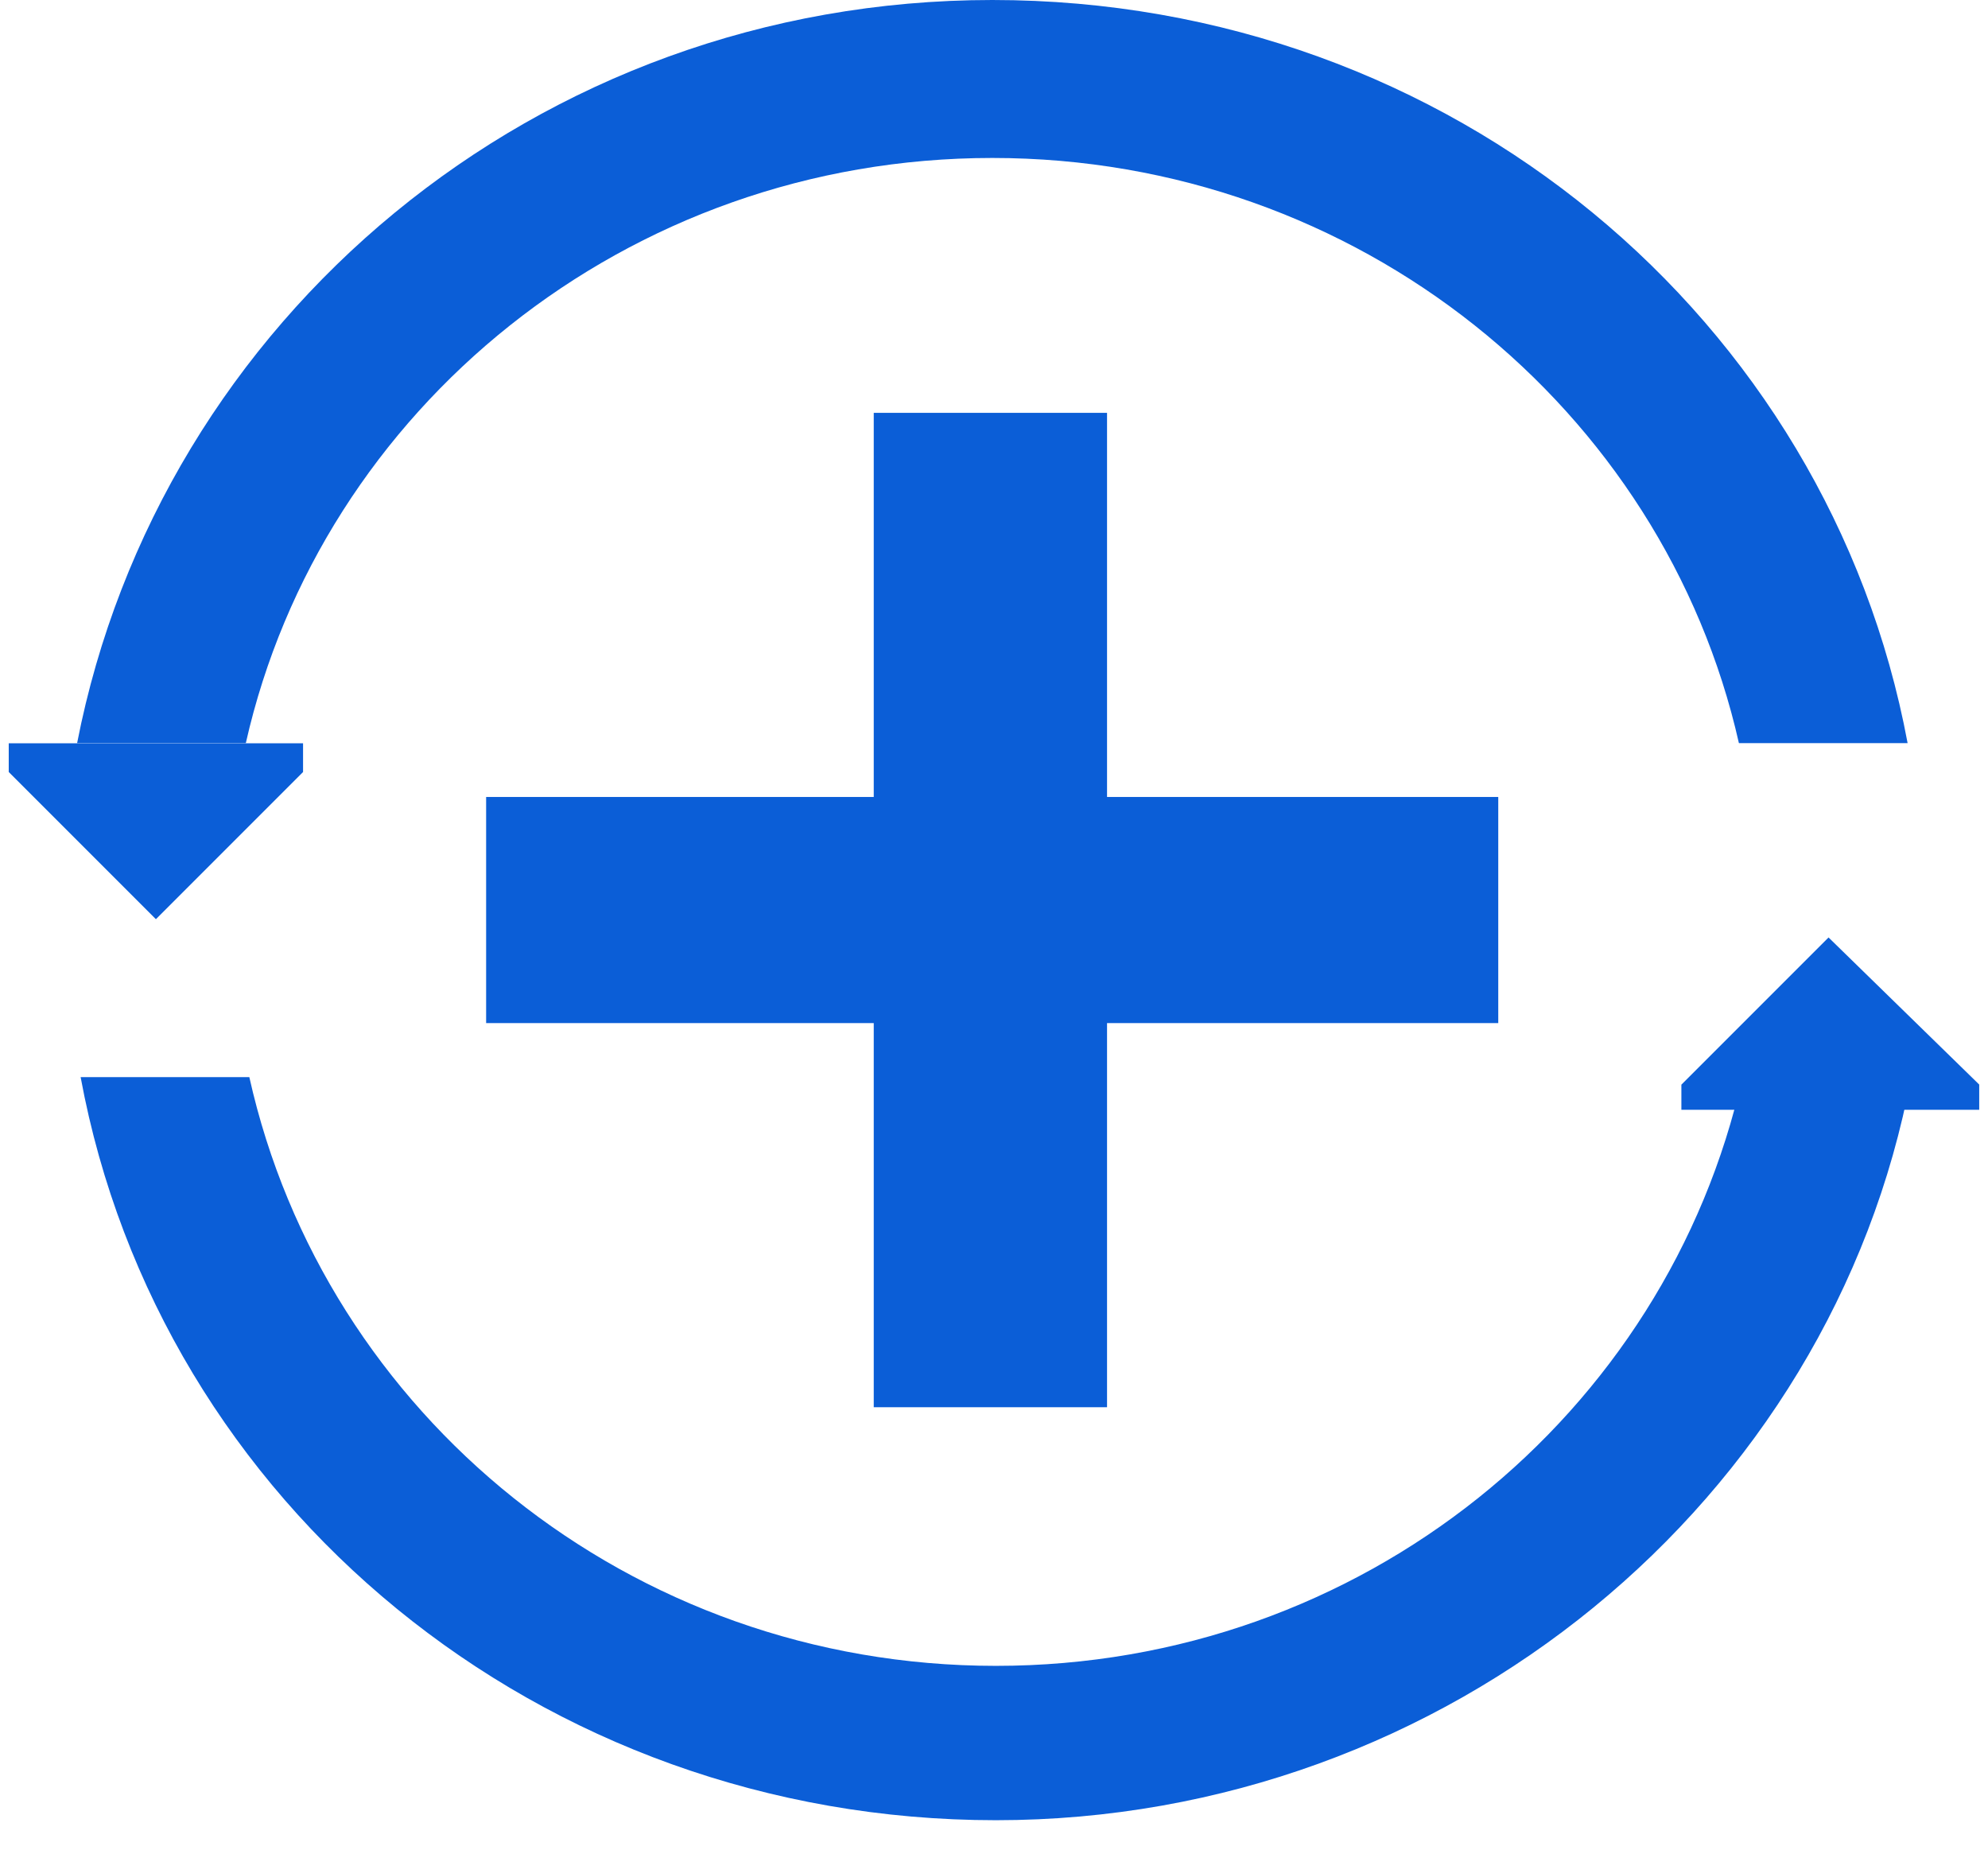<?xml version="1.0" encoding="UTF-8"?> <svg xmlns="http://www.w3.org/2000/svg" width="43" height="40" viewBox="0 0 43 40" fill="none"><g clip-path="url(#clip0_903_2682)"><path fill-rule="evenodd" clip-rule="evenodd" d="M32.407 17.235H23.945V8.928H18.899V17.235H10.515V22.125H18.899V30.432H23.945V22.125H32.407V17.235Z" fill="#0B5ED7"></path><path fill-rule="evenodd" clip-rule="evenodd" d="M21.464 0C11.605 0 3.454 6.909 1.668 16.07H5.317C6.947 8.85 13.546 3.416 21.464 3.416C29.383 3.416 35.982 8.85 37.612 16.07H41.261C39.553 6.909 31.401 0 21.464 0Z" fill="#0B5ED7"></path><path fill-rule="evenodd" clip-rule="evenodd" d="M0.189 16.695L3.372 19.878L6.555 16.695V16.074H0.189V16.695Z" fill="#0B5ED7"></path><path fill-rule="evenodd" clip-rule="evenodd" d="M21.541 39.363C31.322 39.363 39.629 32.454 41.337 23.293H37.688C36.058 30.59 29.459 36.025 21.541 36.025C13.622 36.025 7.023 30.59 5.393 23.293H1.744C3.452 32.531 11.681 39.363 21.541 39.363Z" fill="#0B5ED7"></path><path fill-rule="evenodd" clip-rule="evenodd" d="M42.812 23.456L39.551 20.273L36.368 23.456V24H42.812V23.456Z" fill="#0B5ED7"></path></g><defs><clipPath id="clip0_903_2682"><rect width="42.621" height="39.36" fill="white" transform="translate(0.189)"></rect></clipPath></defs></svg> 